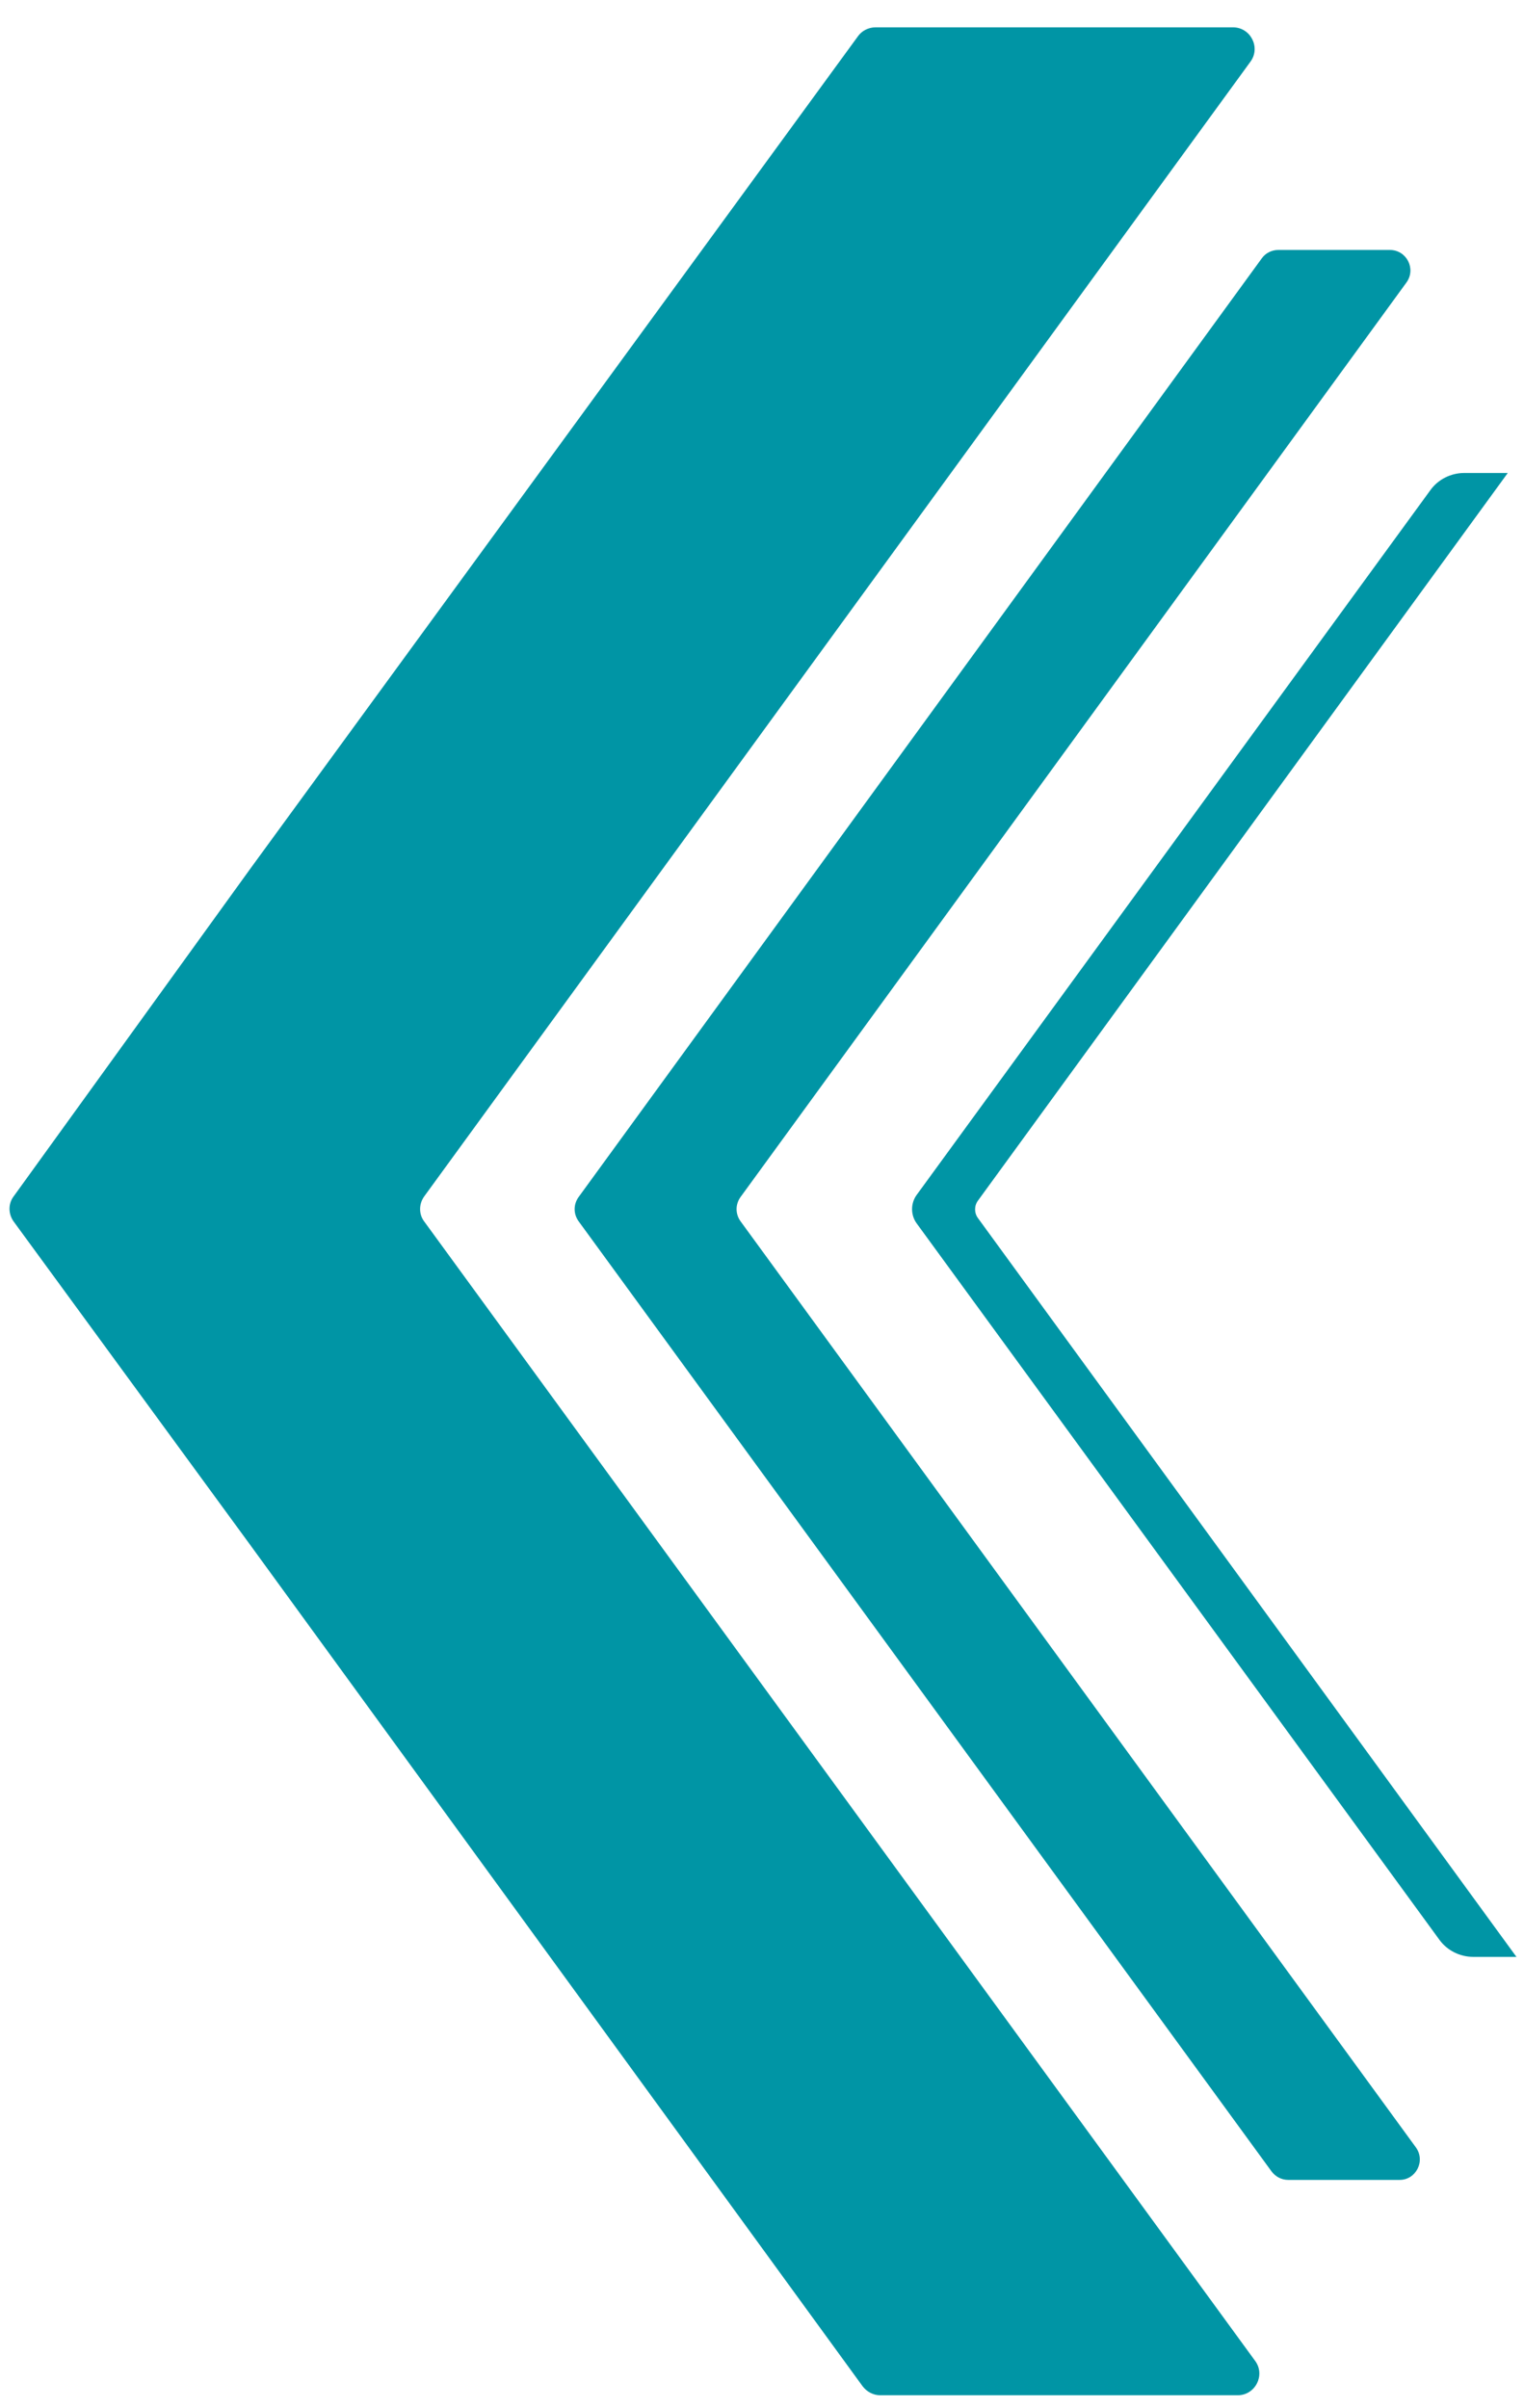 <?xml version="1.0" encoding="UTF-8"?> <svg xmlns="http://www.w3.org/2000/svg" xmlns:xlink="http://www.w3.org/1999/xlink" version="1.1" id="Ebene_1" x="0px" y="0px" viewBox="0 0 356.7 563.6" style="enable-background:new 0 0 356.7 563.6;" xml:space="preserve"> <style type="text/css"> .st0{fill:#DB1947;} .st1{fill:#FF4560;} .st2{display:none;} .st3{display:inline;} .st4{fill:#EA750A;} .st5{display:none;fill:#0071AA;} .st6{fill:#0095A5;} </style> <g> <path class="st0" d="M293-270.4c0-7-0.4-13.9-1.1-20.7L11-395.9l64.9-69.7c-55.2,5.8-103.6,34.5-135.4,76.4l70.5-6.7l-94.3,47.4 c-6.8,15.6-11.6,32.3-14.1,49.7L11-395.9l-98.2,194.1C-59.4-127.3,12.5-74.2,96.7-74.2C205.1-74.2,293-162,293-270.4z"></path> <path class="st0" d="M199.7-437.5c-19.8-12.2-41.9-21-65.6-25.6L11-395.9L199.7-437.5z"></path> <path class="st1" d="M-97.5-298.8c-1.3,9.3-2.1,18.8-2.1,28.4c0,24.2,4.4,47.3,12.4,68.7L11-395.9L-97.5-298.8z"></path> <path class="st1" d="M291.9-291.1c-6.5-61.9-41.8-115.3-92.2-146.4L11-395.9L291.9-291.1z"></path> <path class="st1" d="M-59.5-389.1C-69-376.6-77-363-83.3-348.5L11-395.9L-59.5-389.1z"></path> <path class="st1" d="M134.1-463.1c-12.1-2.3-24.6-3.6-37.4-3.6c-7,0-14,0.4-20.8,1.1L11-395.9L134.1-463.1z"></path> </g> <g class="st2"> <g class="st3"> <g> <path class="st4" d="M173.8,477c-12.8-8.4-21.2-21.7-24-36.9c-2.9-15.1,1-31.5,7.2-44.9c5.8-12.9,12.9-23.1,16.8-32.2 c1.9-4.6,3.4-9.1,3.4-14.8c0.2-6.2-1.6-13-3-19.3c7.1,2.9,13.1,7.7,17.5,14.2c9.3,13.5,7,32.3,1.5,46.8 c-6.2,17.1-15.9,32.7-18.9,49.5C172,451.5,173.1,463.7,173.8,477L173.8,477z"></path> </g> </g> <g class="st3"> <g> <path class="st4" d="M32.2,405.2c-1.4-15.2,3.8-30.1,13.9-41.8c10-11.7,25.3-18.9,39.6-22.3c13.7-3.5,26.2-4.3,35.7-6.9 c4.8-1.4,9.3-3,13.7-6.5c5-3.8,9.2-9.3,13.2-14.4c2.2,7.4,2.2,15-0.2,22.5c-4.8,15.7-20.8,25.6-35.7,30.3 c-17.2,5.8-35.4,8-50.5,16.1C51,387.9,42.1,396.3,32.2,405.2L32.2,405.2z"></path> </g> </g> <g class="st3"> <g> <path class="st4" d="M0,249.7c11-10.6,25.9-15.8,41.4-15.2c15.4,0.5,30.5,8,42.1,17c11.3,8.5,19.7,17.8,27.7,23.5 c4,2.9,8.1,5.4,13.7,6.6c6.1,1.5,13,1.4,19.5,1.4c-4.4,6.3-10.4,11.1-17.7,13.9c-15.3,6.1-33-0.3-46-9 c-15.3-9.9-28.3-22.8-44-29.4C25.2,253.6,13.1,252,0,249.7L0,249.7z"></path> </g> </g> <g class="st3"> <g> <path class="st4" d="M101.5,127.6c15.1,2,28.5,10.4,37.6,22.9c9.2,12.3,12.8,28.8,13,43.5c0.4,14.1-1.6,26.5-1.2,36.3 c0.3,5,0.9,9.7,3.3,14.8c2.6,5.7,7.1,11,11.1,16.1c-7.7,0.5-15.1-1.2-21.9-5.2c-14.2-8.1-20.4-26-21.6-41.5 c-1.8-18.1,0.1-36.3-4.5-52.8C114.2,149.7,107.9,139.2,101.5,127.6L101.5,127.6z"></path> </g> </g> <g class="st3"> <g> <path class="st4" d="M260.2,130.8c7.8,13.1,9.7,28.8,5.6,43.7c-3.9,14.8-14.6,28-26,37.3c-10.8,9.1-21.7,15.2-29.1,21.7 c-3.7,3.3-7.1,6.7-9.5,11.8c-2.9,5.6-4.2,12.4-5.7,18.7c-5.2-5.7-8.5-12.6-9.6-20.4c-2.5-16.2,7.7-32.1,19-42.8 c13-12.7,28.5-22.5,38.5-36.4C250.8,154.6,255.1,143.1,260.2,130.8L260.2,130.8z"></path> </g> </g> <g class="st3"> <g> <path class="st4" d="M356.7,256.9c-5.3,14.3-16.5,25.5-30.7,31.6c-14.1,6.2-31,6-45.3,3c-13.8-2.8-25.4-7.5-35.1-9.2 c-4.9-0.8-9.7-1.3-15.2-0.1c-6.1,1.2-12.3,4.4-18.2,7.2c1.3-7.6,4.6-14.5,10-20.2c11.1-12.1,29.9-14.1,45.3-11.9 c18,2.3,35.4,8.2,52.4,7.4C332.3,264.4,343.9,260.6,356.7,256.9L356.7,256.9z"></path> </g> </g> <g class="st3"> <g> <path class="st4" d="M318.3,411c-14.5,4.7-30.2,3-43.8-4.3c-13.6-7.1-24-20.4-30.6-33.6c-6.4-12.6-10-24.5-14.7-33.2 c-2.4-4.4-5-8.4-9.4-11.9c-4.8-4-11.1-6.9-17-9.7c6.7-3.8,14.2-5.5,22-4.8c16.4,1.2,29.6,14.6,37.5,28 c9.5,15.5,15.6,32.8,26.9,45.6C297.2,396.5,307.4,403.3,318.3,411L318.3,411z"></path> </g> </g> </g> <g class="st2"> <g class="st3"> <path class="st0" d="M-1394.6-360.2c0-7-0.4-13.9-1.1-20.7l-280.9-104.8l64.9-69.7c-55.2,5.8-103.6,34.5-135.4,76.4l70.5-6.7 l-94.3,47.4c-6.8,15.6-11.6,32.3-14.1,49.7l108.5-97.1l-98.2,194.1c27.8,74.5,99.7,127.6,183.9,127.6 C-1482.4-163.9-1394.6-251.8-1394.6-360.2z"></path> <path class="st0" d="M-1487.9-527.3c-19.8-12.2-41.9-21-65.6-25.6l-123.1,67.2L-1487.9-527.3z"></path> <path class="st1" d="M-1785-388.6c-1.3,9.3-2.1,18.8-2.1,28.4c0,24.2,4.4,47.3,12.4,68.7l98.2-194.1L-1785-388.6z"></path> <path class="st1" d="M-1395.7-380.8c-6.5-61.9-41.8-115.3-92.2-146.4l-188.7,41.6L-1395.7-380.8z"></path> <path class="st1" d="M-1747.1-478.9c-9.5,12.5-17.5,26.1-23.8,40.6l94.3-47.4L-1747.1-478.9z"></path> <path class="st1" d="M-1553.5-552.8c-12.1-2.3-24.6-3.6-37.4-3.6c-7,0-14,0.4-20.8,1.1l-64.9,69.7L-1553.5-552.8z"></path> </g> <g class="st3"> <path class="st0" d="M-1518.2,62.3c18.8,11.1,27.9,34.4,24.2,55.6c-1.1,7.2-3.2,13.9-5.7,20c-7.9,20.6-20.9,32.1-16.1,53 c0.7,3.2,1.6,6.2,2.4,9.5c-4.1-1.5-7.9-3.7-11.2-6.5c-1.2-1.1-2.9-2.6-3.8-3.9c-10.9-12.3-9.8-31.1-4.8-45.8 c3.7-11.5,8.7-21.5,12.3-32.2c3.4-10.2,4.8-19.6,4.4-30.7C-1516.8,75.3-1517.7,69.2-1518.2,62.3L-1518.2,62.3z"></path> <path class="st0" d="M-1669.8,26.5c18.8,11.1,27.9,34.4,24.2,55.6c-1.1,7.2-3.2,13.9-5.7,20c-7.9,20.6-20.9,32.1-16.1,53 c0.7,3.2,1.6,6.2,2.4,9.5c-4.1-1.5-7.9-3.7-11.2-6.5c-1.2-1.1-2.9-2.6-3.8-3.9c-10.9-12.3-9.8-31.1-4.8-45.8 c3.7-11.5,8.7-21.5,12.3-32.2c3.4-10.2,4.8-19.6,4.4-30.7C-1668.3,39.5-1669.3,33.4-1669.8,26.5L-1669.8,26.5z"></path> <path class="st0" d="M-1612.8-33.7c28.8,8.4,49.6,33.9,54.9,63.3c7.7,40.7-8.9,81.5-22.4,118.2c-14,38.7-19.2,59.1,5,95 c-31.6-6.5-51-33.1-53.2-64.7c-2.3-27.5,6.2-55.5,14.4-80.6C-1596.4,44.1-1583.9,17.2-1612.8-33.7L-1612.8-33.7z"></path> </g> </g> <path class="st5" d="M288.5,394.8c35.7-27.7,57.3-87.7,66.3-118.2c1-3.2-3.4-5.3-5.3-2.5c-54.9,81.2-111.6,83.8-162.8,78.4 c-17.4-1.8-37.6-14.2-49.2-27.3c-12-13.6-17.8-32.1-17.9-50.2c-0.1-11.4,1.9-22.7,5.4-33.6c1-3.3-3.4-5.4-5.3-2.5 c-17.6,27.3-24,62.3-11.1,91.8c12.8,29.1,42.5,48.7,73.8,54c-35.5,4.7-72.9-11.3-94.1-40.1s-25.3-69.3-10.2-101.8 c12.2-26.4,36.6-46.6,64.5-54.6c3.3-0.9,2.6-5.8-0.8-5.8c-27,0.2-54,12.3-72.3,32.4c-23,25.2-32.3,61.6-26.6,95.2s25.6,64.2,52.7,85 c-41.2-19.2-72.3-60-77.3-105.3s17.8-93,57.3-115.5c24.1-13.7,53.6-16.9,80.3-10.2c3.6,0.9,5.2-4.3,1.8-5.6 c-15.9-5.9-33.2-8.1-50-6.2c-35,4-67.2,25.2-86.1,54.8S-3.2,274.1,4,308.5c6.6,31.7,24.2,61.1,49.6,81.3c8.2,6.5,17,12,25.9,17.4 C81.5,408.5,188.9,472,288.5,394.8z"></path> <g> <g> <path class="st6" d="M3.2,285.9c-1.3-1.8-1.3-4.2,0-5.9l55.4-76.7L200.8,8.5c0.9-1.3,2.5-2.1,4.1-2.1h83.7c4.1,0,6.5,4.7,4.1,8 L99.3,280c-1.3,1.8-1.3,4.2,0,5.9l194.5,266.7c2.4,3.3,0,8-4.1,8H206c-1.6,0-3.1-0.8-4.1-2.1L58.5,361.5L3.2,285.9z"></path> </g> <path class="st6" d="M331.4,502.6L173.3,285.8c-1.2-1.7-1.2-3.9,0-5.6L329.2,66.1c2.3-3.2,0-7.6-3.9-7.6h-26.1c-1.5,0-3,0.7-3.9,2 L135.4,280.2c-1.2,1.7-1.2,3.9,0,5.6l162.2,222.4c0.9,1.2,2.3,2,3.9,2h26.1C331.4,510.2,333.7,505.8,331.4,502.6z"></path> <path class="st6" d="M355,458.1l-126.1-173c-0.9-1.2-0.9-2.9,0-4.1l124-170.3h-10.2c-3.1,0-6.1,1.5-7.9,4L214.6,279.6 c-1.5,2-1.5,4.8,0,6.8L336.9,454c1.8,2.5,4.8,4,7.9,4H355z"></path> </g> </svg> 